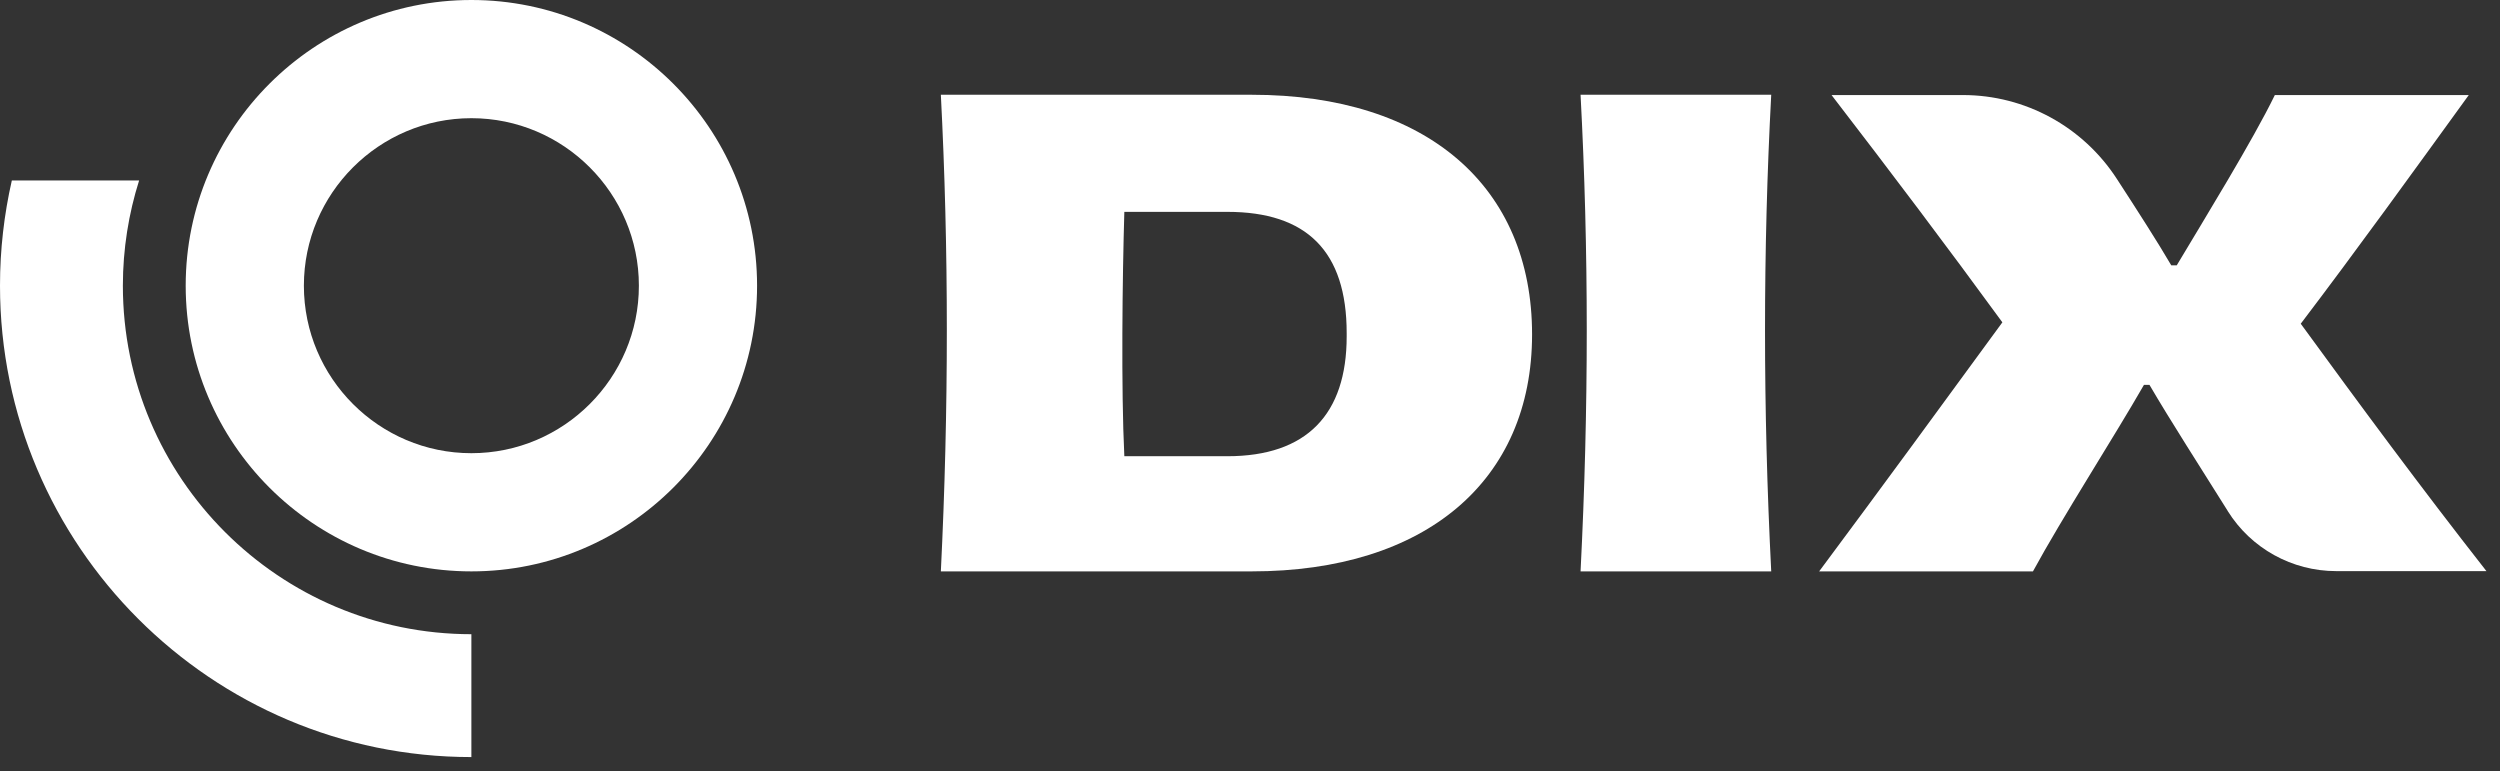 <svg width="94" height="29" viewBox="0 0 94 29" fill="none" xmlns="http://www.w3.org/2000/svg">
<rect x="0" y="0" width="94" height="29" fill="#333333" stroke="none"/>
<path d="M86.508 12.172C88.61 9.406 90.786 6.391 92.826 3.574H85.534C84.716 5.262 82.872 8.256 81.846 9.976H81.639C81.131 9.105 80.365 7.914 79.598 6.733C78.324 4.765 76.149 3.574 73.808 3.574H68.866C71.114 6.495 73.217 9.281 75.289 12.12C73.01 15.238 70.783 18.283 68.4 21.484H76.439C77.537 19.464 79.484 16.439 80.613 14.471H80.82C81.587 15.787 82.727 17.558 83.752 19.195L83.763 19.216C84.643 20.625 86.186 21.474 87.844 21.474H93.49C91.014 18.314 88.766 15.269 86.508 12.172Z" fill="white"/>
<path d="M59.429 3.563C59.74 9.426 59.74 15.341 59.429 21.484H66.598C66.287 15.341 66.287 9.426 66.598 3.563H59.429Z" fill="white"/>
<path d="M47.071 3.563H35.376C35.676 9.364 35.676 15.393 35.376 21.484H47.061C53.608 21.484 57.606 18.076 57.606 12.575C57.606 7.023 53.659 3.563 47.071 3.563ZM50.635 12.648C50.635 15.579 49.133 17.154 46.149 17.154H42.275C42.151 14.637 42.202 10.431 42.275 7.966H46.149C49.133 7.966 50.635 9.447 50.635 12.524V12.648Z" fill="white"/>
<path d="M17.724 0C11.799 0 6.982 4.817 6.982 10.742C6.982 16.668 11.799 21.484 17.724 21.484C23.649 21.484 28.466 16.668 28.466 10.742C28.466 4.817 23.649 0 17.724 0ZM17.724 17.04C14.254 17.04 11.426 14.213 11.426 10.742C11.426 7.272 14.254 4.444 17.724 4.444C21.194 4.444 24.022 7.272 24.022 10.742C24.022 14.213 21.194 17.04 17.724 17.04Z" fill="white"/>
<path d="M4.62 10.742C4.62 9.364 4.838 8.028 5.231 6.785H0.445C0.155 8.059 0 9.385 0 10.742C0 20.51 7.945 28.466 17.724 28.466V23.846C10.494 23.846 4.62 17.972 4.62 10.742Z" fill="white"/>
</svg>
